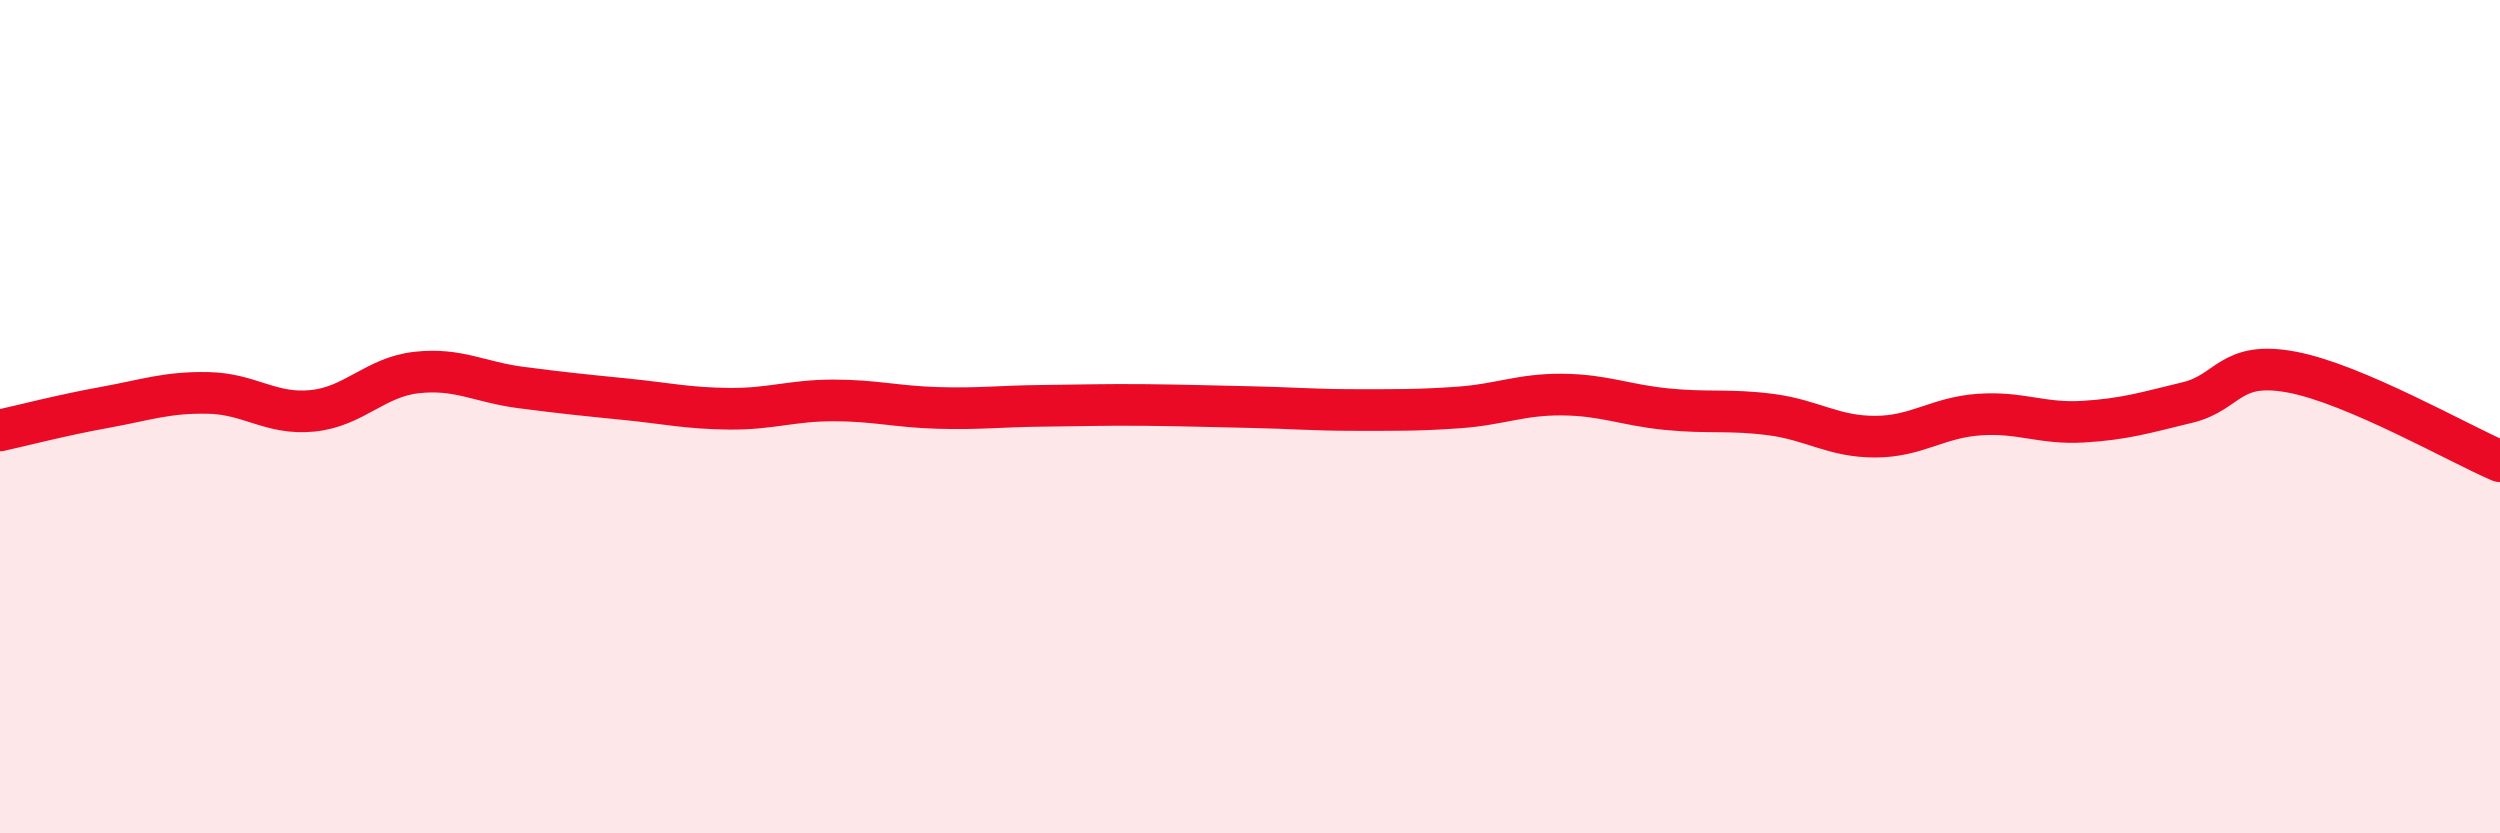 
    <svg width="60" height="20" viewBox="0 0 60 20" xmlns="http://www.w3.org/2000/svg">
      <path
        d="M 0,10.33 C 0.5,10.22 1.5,9.96 2.5,9.78 C 3.5,9.6 4,9.41 5,9.43 C 6,9.45 6.5,9.96 7.5,9.86 C 8.5,9.76 9,9.05 10,8.94 C 11,8.83 11.5,9.17 12.5,9.3 C 13.5,9.43 14,9.48 15,9.58 C 16,9.68 16.5,9.8 17.5,9.81 C 18.5,9.82 19,9.61 20,9.61 C 21,9.61 21.5,9.76 22.5,9.79 C 23.5,9.82 24,9.75 25,9.74 C 26,9.73 26.5,9.71 27.5,9.72 C 28.5,9.73 29,9.75 30,9.77 C 31,9.79 31.5,9.84 32.5,9.84 C 33.5,9.84 34,9.85 35,9.78 C 36,9.71 36.5,9.46 37.5,9.47 C 38.5,9.48 39,9.72 40,9.82 C 41,9.92 41.5,9.82 42.5,9.95 C 43.5,10.08 44,10.48 45,10.48 C 46,10.48 46.5,10.02 47.5,9.95 C 48.5,9.88 49,10.18 50,10.12 C 51,10.06 51.5,9.9 52.5,9.66 C 53.5,9.42 53.5,8.65 55,8.93 C 56.5,9.21 59,10.64 60,11.07L60 20L0 20Z"
        fill="#EB0A25"
        opacity="0.1"
        stroke-linecap="round"
        stroke-linejoin="round"
      />
      <path
        d="M 0,10.33 C 0.5,10.22 1.5,9.96 2.5,9.78 C 3.5,9.6 4,9.41 5,9.43 C 6,9.45 6.5,9.96 7.5,9.86 C 8.5,9.76 9,9.05 10,8.94 C 11,8.83 11.5,9.17 12.5,9.3 C 13.5,9.43 14,9.48 15,9.58 C 16,9.68 16.5,9.8 17.5,9.81 C 18.5,9.82 19,9.61 20,9.61 C 21,9.61 21.5,9.76 22.5,9.79 C 23.5,9.82 24,9.75 25,9.74 C 26,9.73 26.5,9.71 27.5,9.72 C 28.5,9.73 29,9.75 30,9.77 C 31,9.79 31.5,9.84 32.5,9.84 C 33.5,9.84 34,9.85 35,9.78 C 36,9.71 36.5,9.46 37.5,9.47 C 38.5,9.48 39,9.72 40,9.82 C 41,9.92 41.5,9.82 42.5,9.95 C 43.5,10.08 44,10.48 45,10.48 C 46,10.48 46.5,10.02 47.5,9.95 C 48.5,9.88 49,10.18 50,10.12 C 51,10.06 51.5,9.9 52.5,9.66 C 53.5,9.42 53.5,8.65 55,8.93 C 56.5,9.21 59,10.64 60,11.07"
        stroke="#EB0A25"
        stroke-width="1"
        fill="none"
        stroke-linecap="round"
        stroke-linejoin="round"
      />
    </svg>
  